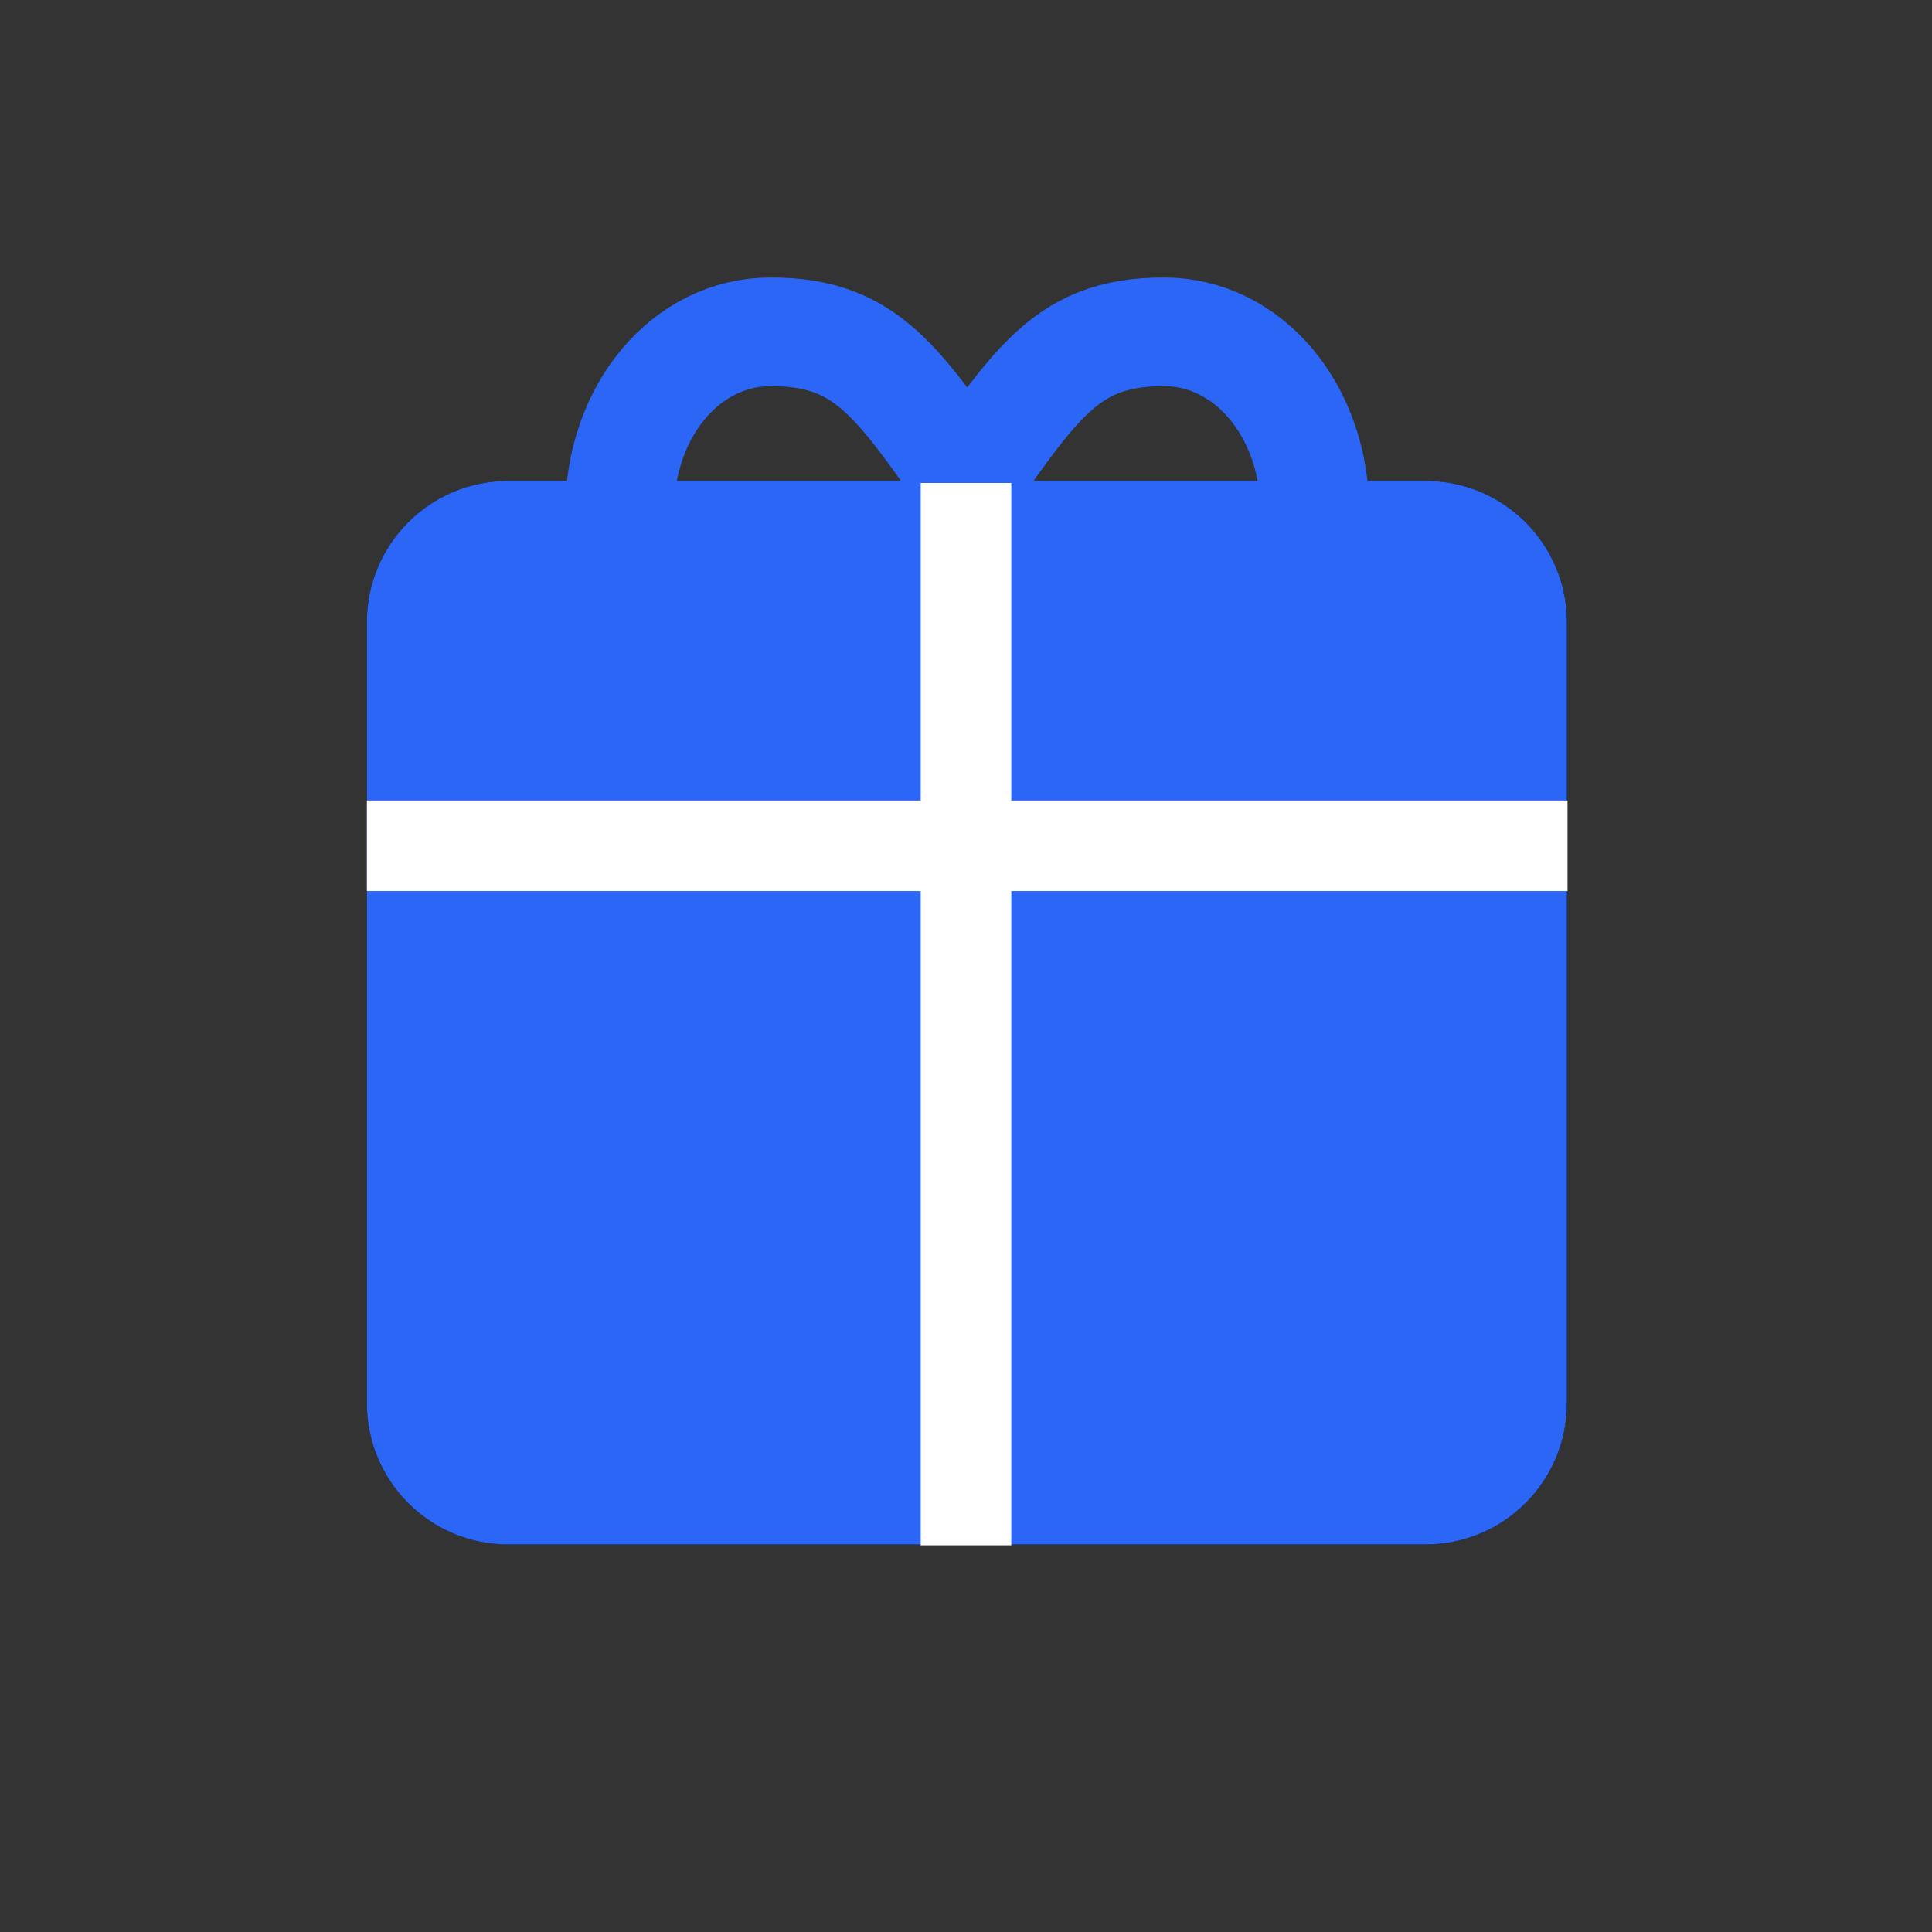<svg width="32" height="32" viewBox="0 0 32 32" fill="none" xmlns="http://www.w3.org/2000/svg">
<rect x="0" y="0" width="32" height="32" fill="#333333" stroke="none"/>
<path fill-rule="evenodd" clip-rule="evenodd" d="M6.976 10.305C6.976 9.51 7.621 8.865 8.416 8.865H23.613C24.408 8.865 25.053 9.51 25.053 10.305V23.241C25.053 24.036 24.408 24.681 23.613 24.681H8.416C7.621 24.681 6.976 24.036 6.976 23.241V10.305Z" fill="#D8D8D8" stroke="black" stroke-width="1.8" stroke-linejoin="round"/>
<g clip-path="url(#clip0_613_11993)">
<path fill-rule="evenodd" clip-rule="evenodd" d="M8.416 8.865H23.613C24.408 8.865 25.053 9.51 25.053 10.305V23.241C25.053 24.036 24.408 24.681 23.613 24.681H8.416C7.621 24.681 6.976 24.036 6.976 23.241V10.305C6.976 9.51 7.621 8.865 8.416 8.865Z" fill="#2B66F6" stroke="#2B66F6" stroke-width="1.8" stroke-linejoin="round"/>
<path d="M16.406 8.496C14.928 6.448 14.476 5.496 12.765 5.496C11.368 5.496 10.261 6.799 10.261 8.496" stroke="#2B66F6" stroke-width="1.8" stroke-linejoin="round"/>
<path d="M15.635 8.496C17.113 6.448 17.566 5.496 19.276 5.496C20.674 5.496 21.78 6.799 21.78 8.496" stroke="#2B66F6" stroke-width="1.8" stroke-linejoin="round"/>
<path d="M6.077 14.009H25.963" stroke="white" stroke-width="1.5" stroke-linejoin="round"/>
<path d="M16 8V25.595" stroke="white" stroke-width="1.5" stroke-linejoin="round"/>
</g>
<defs>
<clipPath id="clip0_613_11993">
<rect width="32" height="32" fill="white"/>
</clipPath>
</defs>
</svg>
